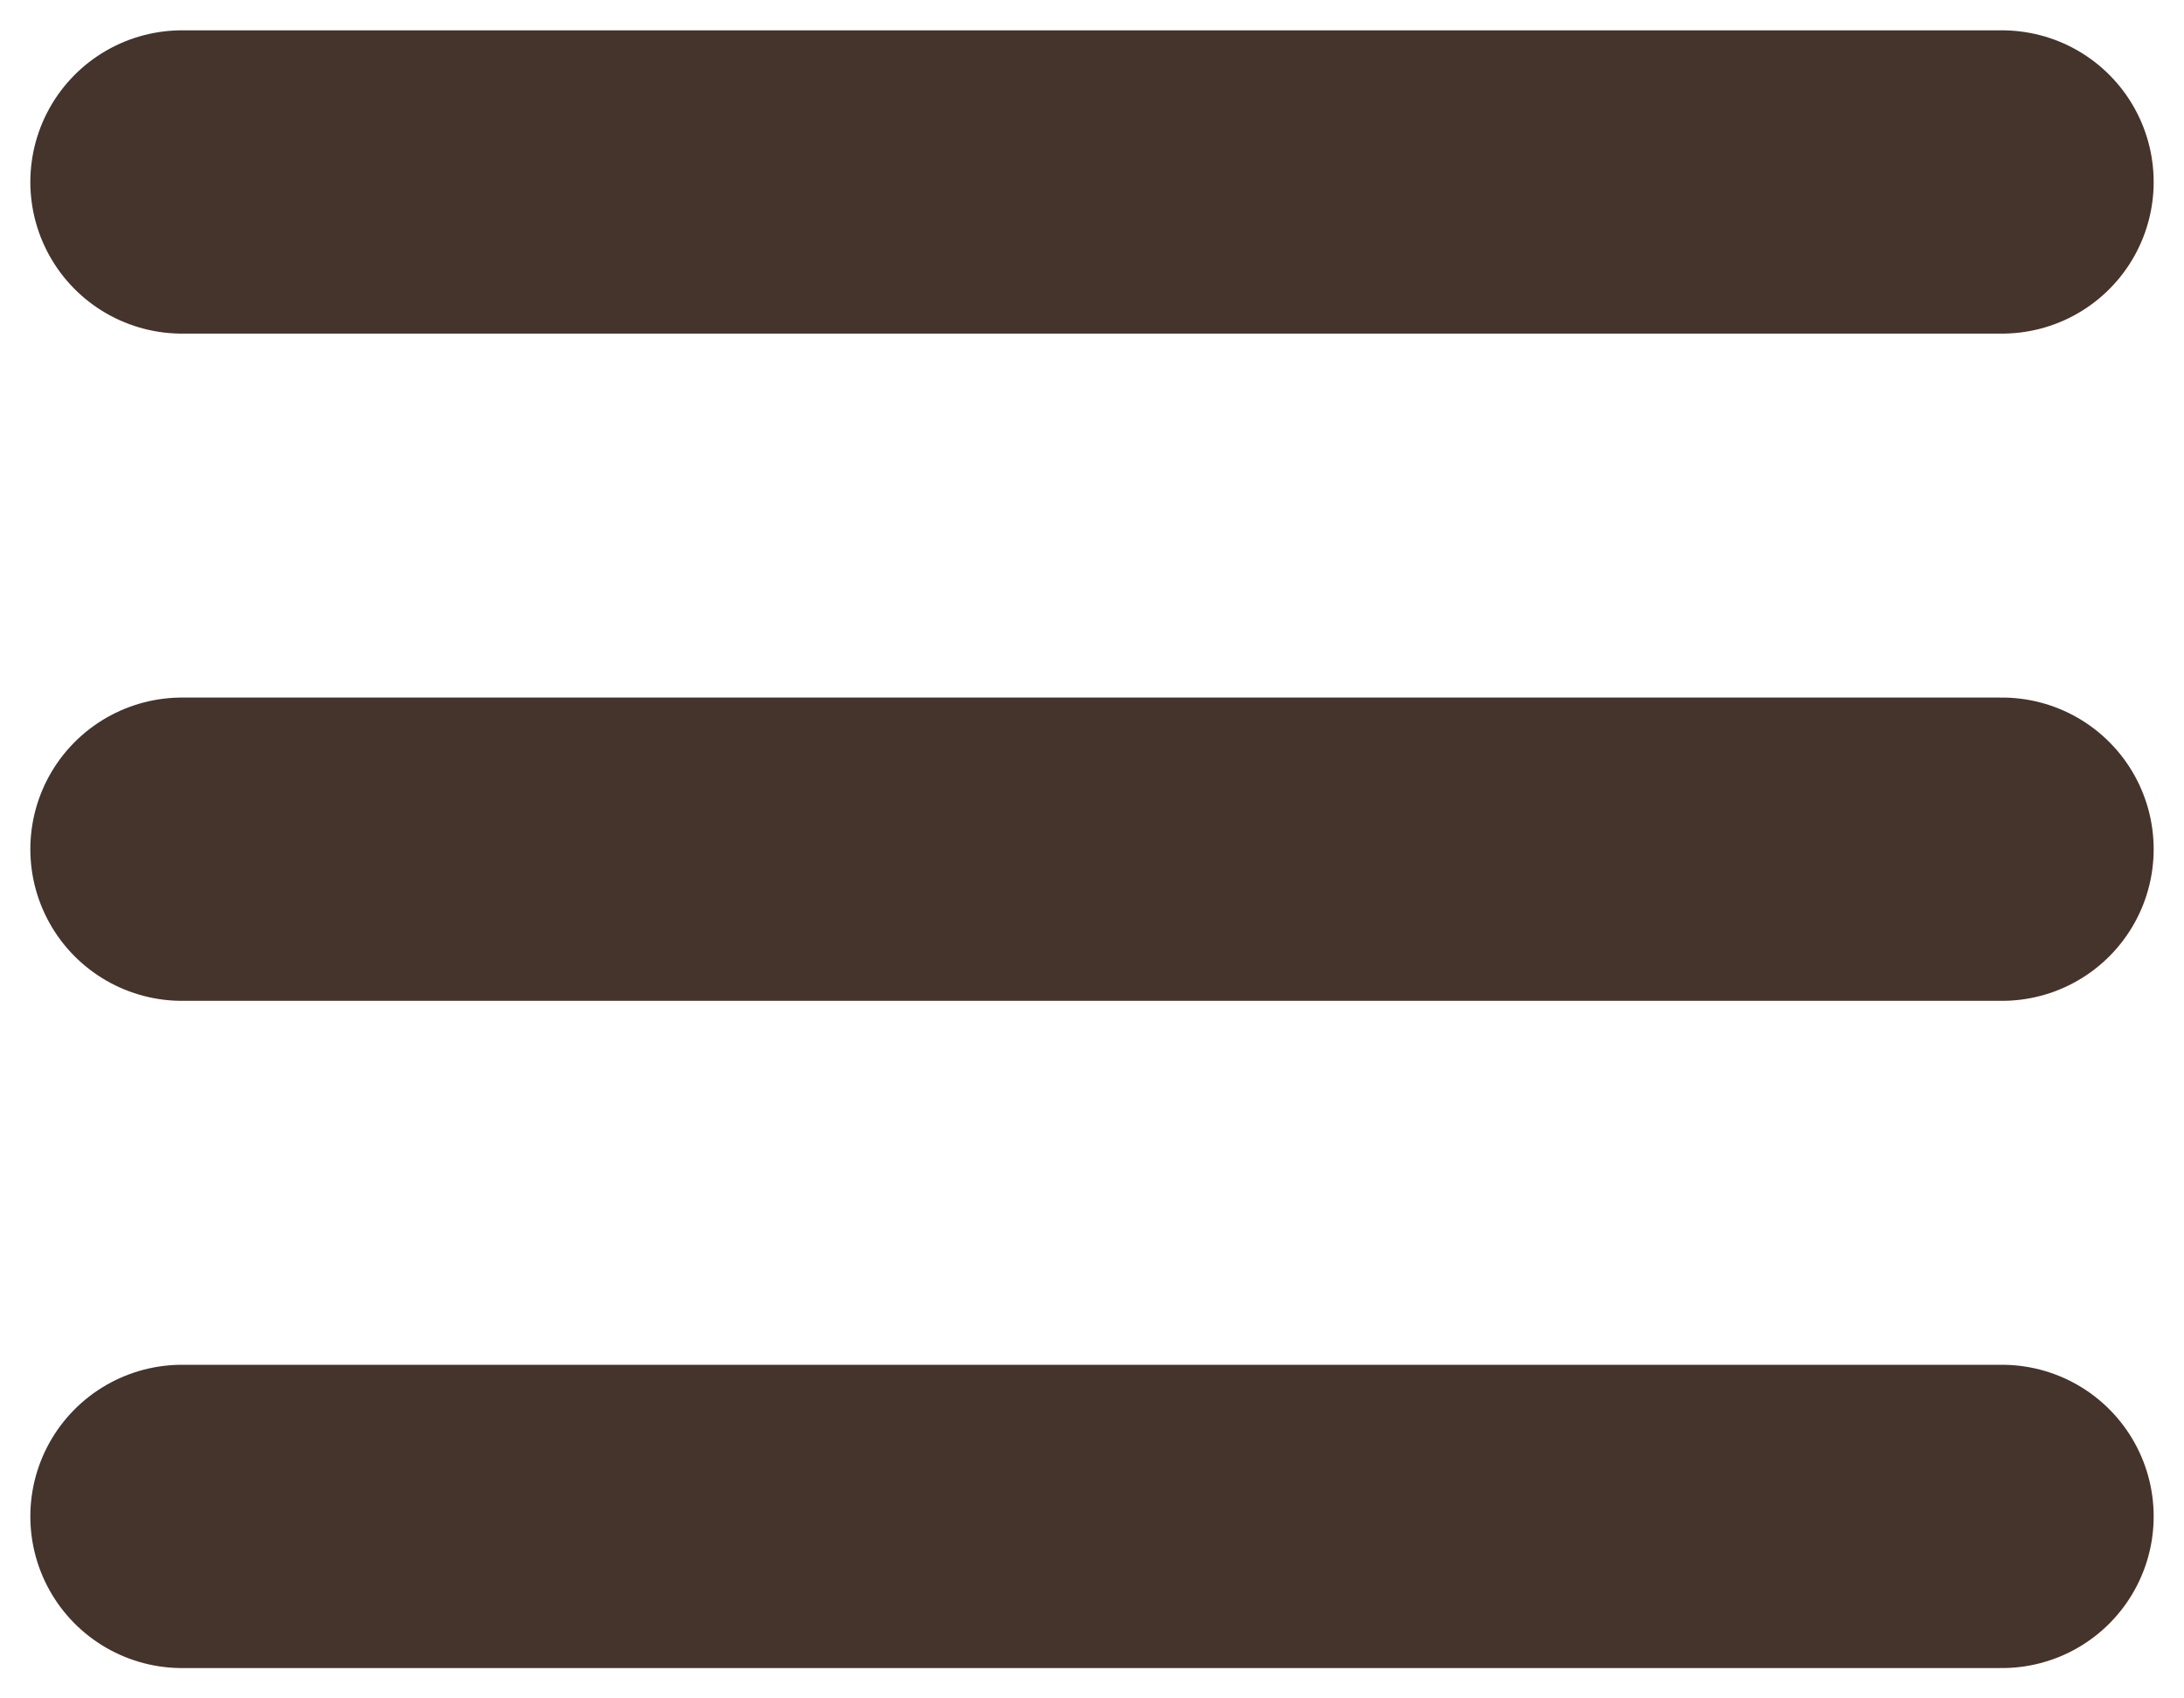 <?xml version="1.0" encoding="UTF-8"?> <svg xmlns="http://www.w3.org/2000/svg" width="36" height="28" viewBox="0 0 36 28" fill="none"><path d="M3 3H33" stroke="#45342C" stroke-width="5" stroke-linecap="round"></path><path d="M3 14H33" stroke="#45342C" stroke-width="5" stroke-linecap="round"></path><path d="M3 25H33" stroke="#45342C" stroke-width="5" stroke-linecap="round"></path></svg> 